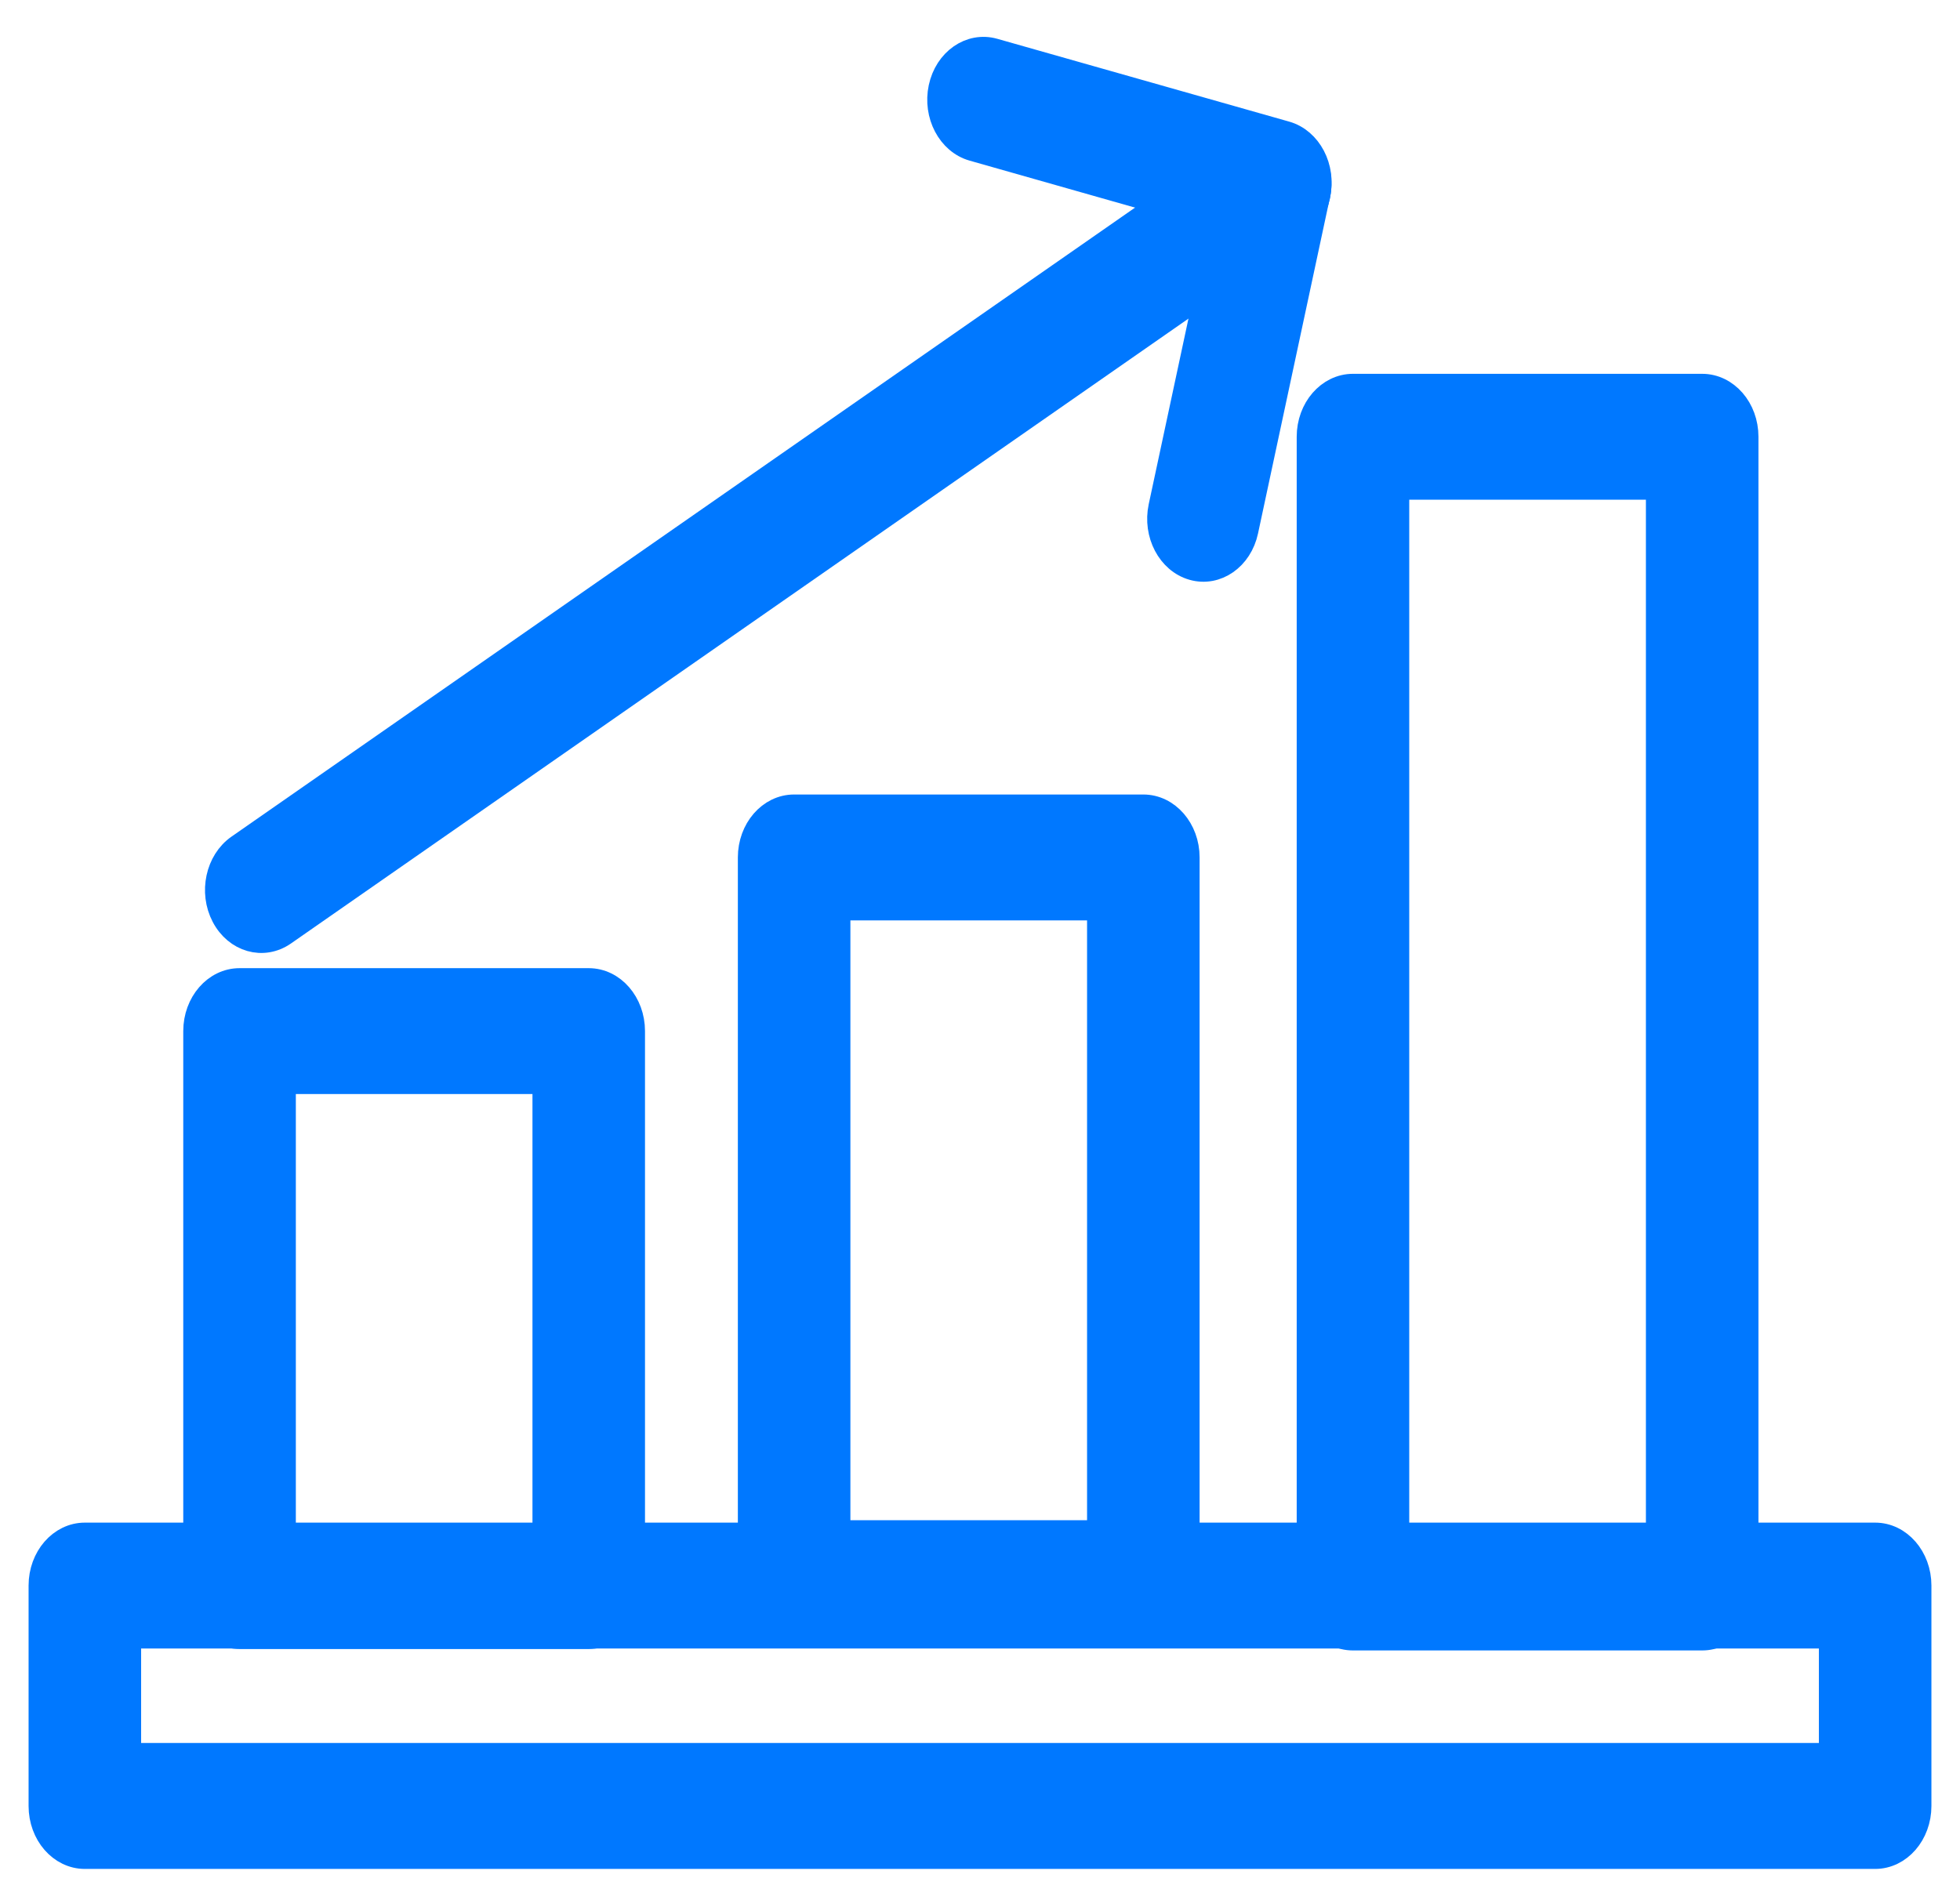 <svg width="48" height="46" viewBox="0 0 48 46" fill="none" xmlns="http://www.w3.org/2000/svg">
<path d="M5.867 24.016H14.418C15.014 24.016 15.496 24.572 15.496 25.258V38.852C15.496 39.538 15.014 40.094 14.418 40.094H5.867C5.271 40.094 4.788 39.538 4.788 38.852V25.258C4.788 24.572 5.271 24.016 5.867 24.016ZM13.34 26.5H6.945V37.61H13.34V26.5Z" fill="#0078FF" stroke="#0078FF" stroke-width="0.6"/>
<path d="M19.448 19.762H28C28.595 19.762 29.078 20.318 29.078 21.004V38.782C29.078 39.468 28.595 40.024 28 40.024H19.448C18.852 40.024 18.37 39.468 18.37 38.782V21.004C18.37 20.318 18.852 19.762 19.448 19.762ZM26.922 22.246H20.526V37.539H26.922V22.246Z" fill="#0078FF" stroke="#0078FF" stroke-width="0.6"/>
<path d="M33.134 9.457H41.686C42.281 9.457 42.764 10.013 42.764 10.699V38.887C42.764 39.573 42.281 40.129 41.686 40.129H33.134C32.539 40.129 32.056 39.573 32.056 38.887V10.699C32.056 10.013 32.539 9.457 33.134 9.457ZM40.608 11.941H34.212V37.645H40.608V11.941Z" fill="#0078FF" stroke="#0078FF" stroke-width="0.6"/>
<path d="M5.841 20.74C5.332 21.094 5.168 21.857 5.475 22.443C5.782 23.03 6.444 23.219 6.953 22.866L31.785 5.573C32.295 5.22 32.459 4.457 32.152 3.87C31.845 3.283 31.183 3.094 30.674 3.448L5.841 20.74Z" fill="#0078FF" stroke="#0078FF" stroke-width="0.6"/>
<path d="M24.341 1.239C23.764 1.076 23.181 1.482 23.039 2.147C22.898 2.811 23.25 3.483 23.827 3.646L29.931 5.38L28.425 12.415C28.284 13.079 28.636 13.751 29.213 13.914C29.79 14.078 30.373 13.671 30.515 13.007L32.26 4.853C32.267 4.826 32.274 4.799 32.28 4.771C32.422 4.105 32.069 3.432 31.491 3.268L24.341 1.239Z" fill="#0078FF" stroke="#0078FF" stroke-width="0.6"/>
<path d="M2.078 37.598H45.922C46.517 37.598 47 38.154 47 38.84V44.239C47 44.925 46.517 45.481 45.922 45.481H2.078C1.483 45.481 1 44.925 1 44.239V38.84C1 38.154 1.483 37.598 2.078 37.598ZM44.844 40.082H3.156V42.996H44.844V40.082Z" fill="#0078FF" stroke="#0078FF" stroke-width="0.6"/>
</svg>

